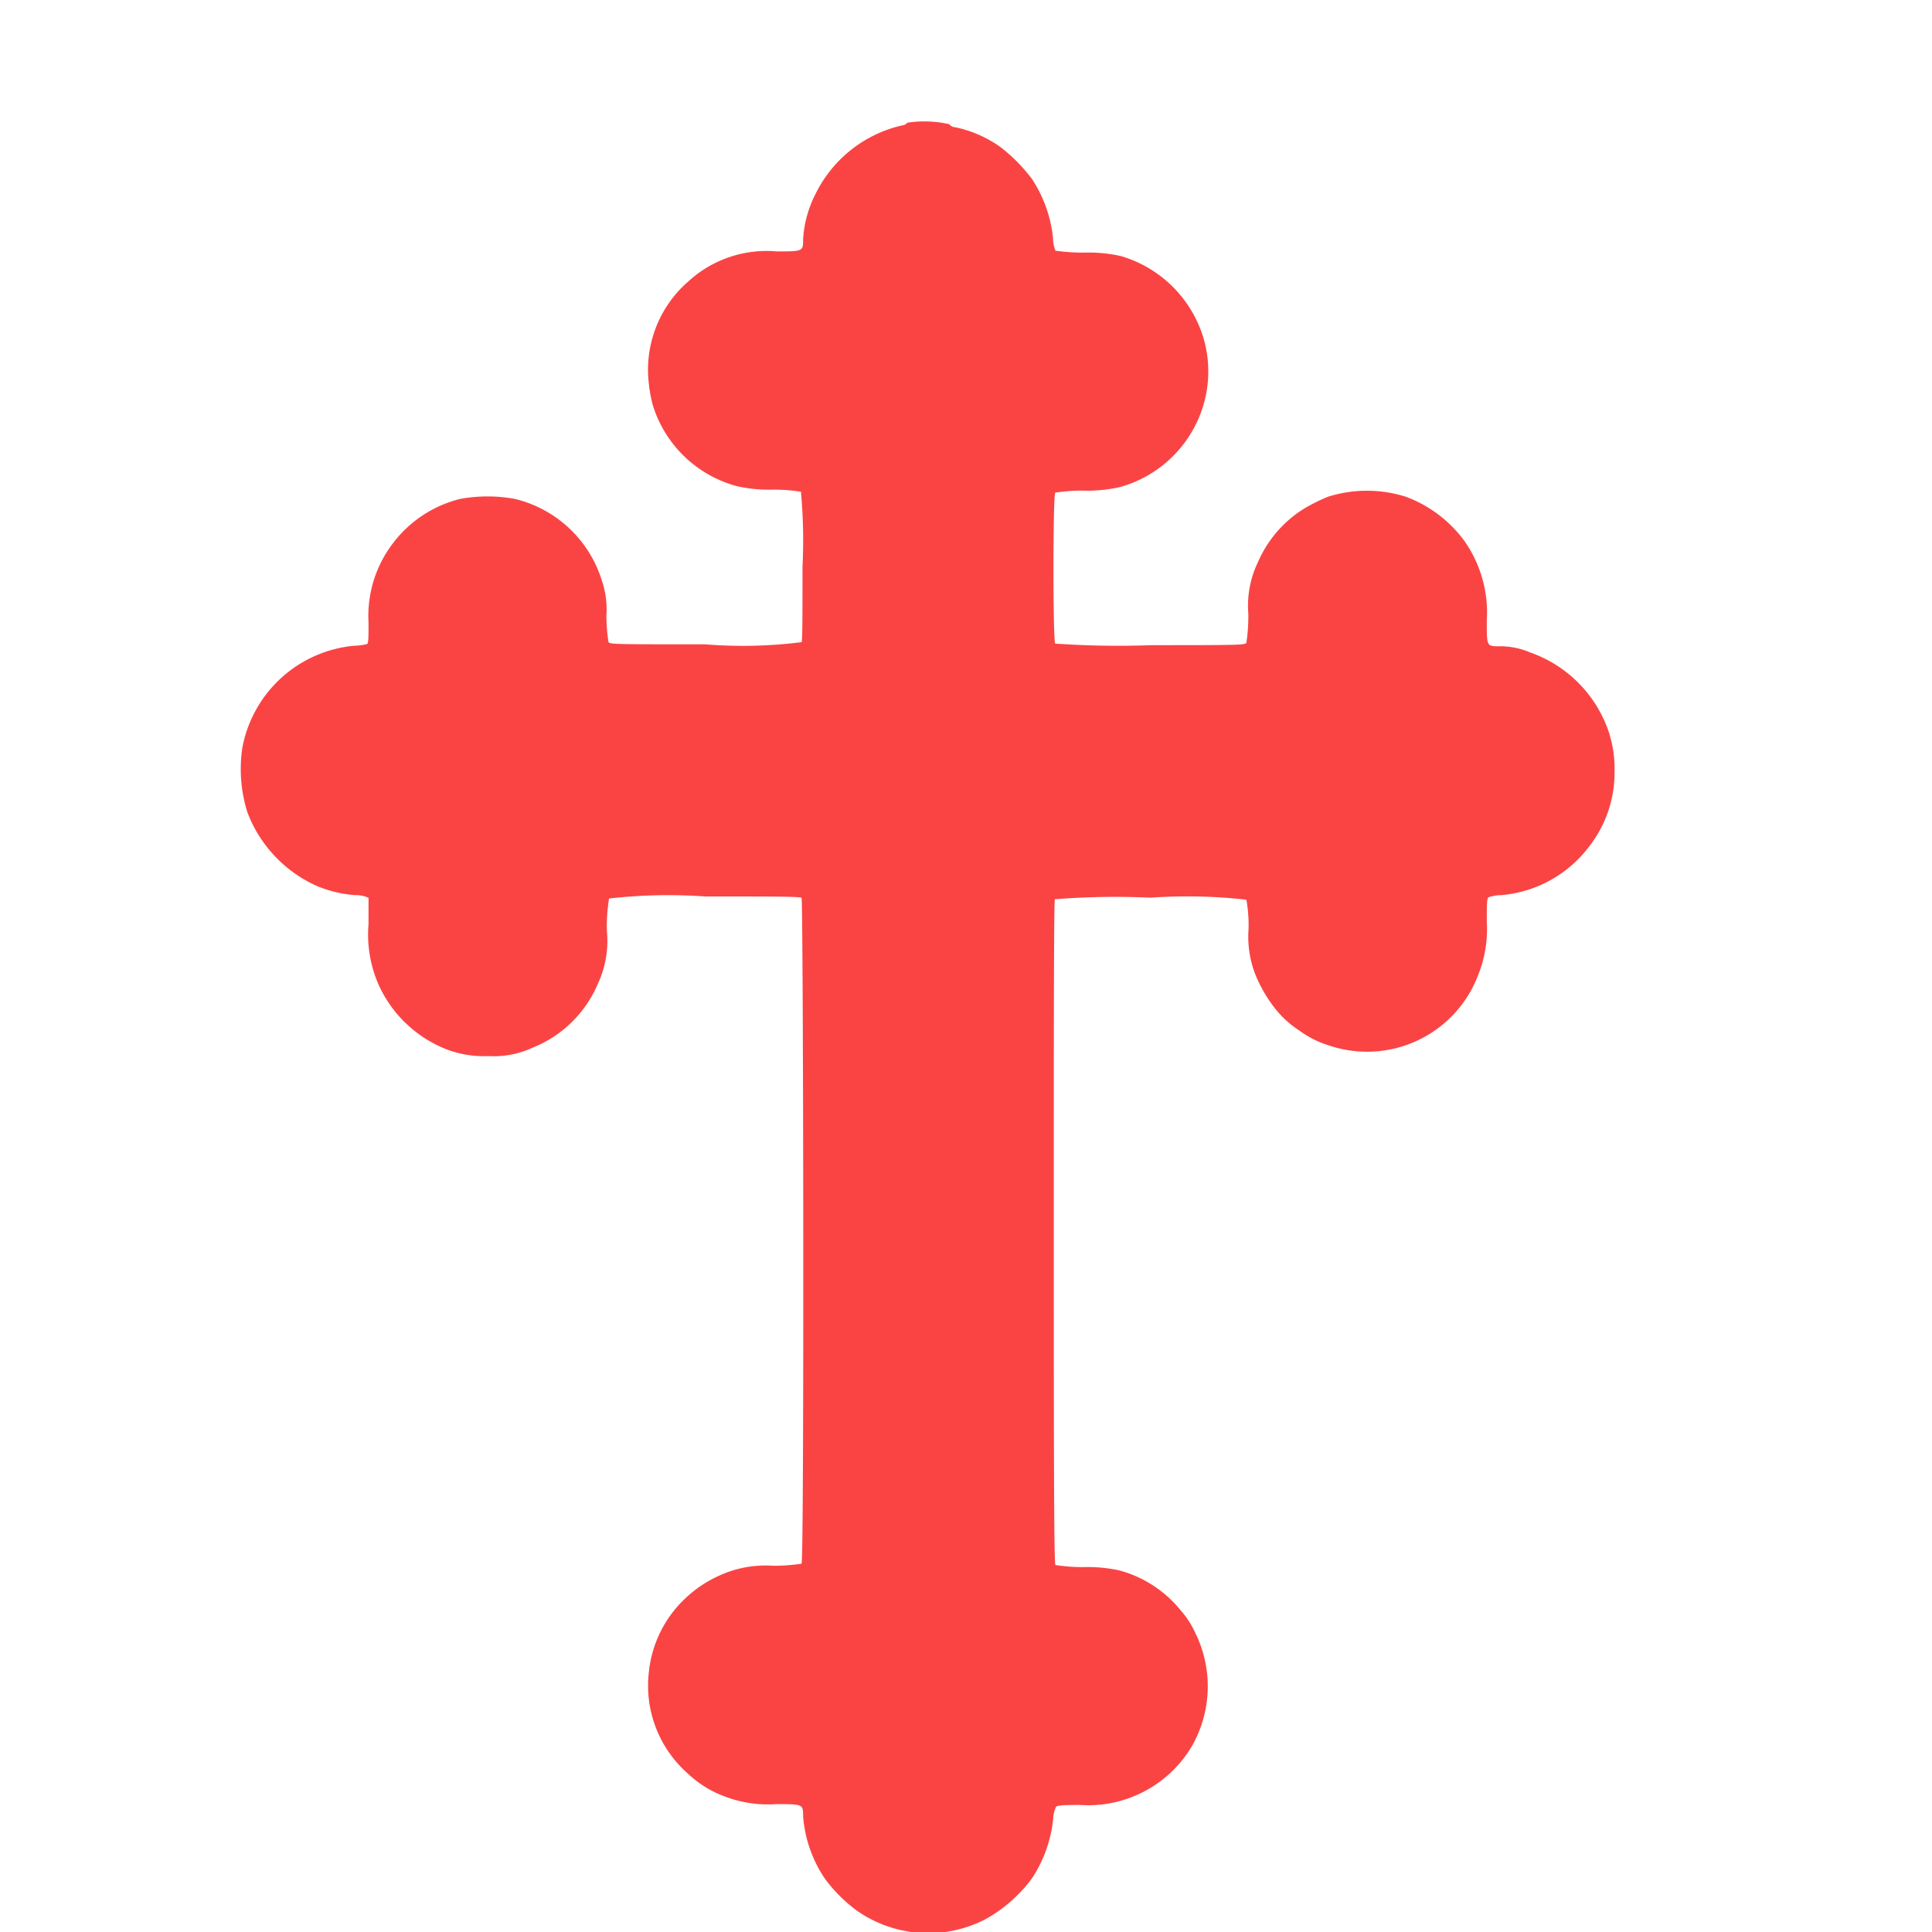 <svg xmlns="http://www.w3.org/2000/svg" xmlns:xlink="http://www.w3.org/1999/xlink" width="16" height="16" viewBox="0 0 16 16"><defs><clipPath id="a"><rect width="16" height="16" transform="translate(1288 191)" fill="#fa4444" stroke="#707070" stroke-width="1"/></clipPath></defs><g transform="translate(-1288 -191)" clip-path="url(#a)"><g transform="translate(1128.342 1728.175)"><path d="M167.168-1536.158c0,.01-.018.019-.046.023a1.062,1.062,0,0,0-.713.572.942.942,0,0,0-.1.37c0,.1,0,.1-.22.1a.958.958,0,0,0-.732.25.968.968,0,0,0-.325.85,1.087,1.087,0,0,0,.034.179,1,1,0,0,0,.694.665,1.2,1.2,0,0,0,.3.029,1.5,1.5,0,0,1,.231.017,4.388,4.388,0,0,1,.013.62c0,.335,0,.616-.007.626a3.875,3.875,0,0,1-.8.018c-.743,0-.793,0-.8-.02a1.452,1.452,0,0,1-.017-.219.751.751,0,0,0-.041-.3,1,1,0,0,0-.716-.665,1.254,1.254,0,0,0-.455,0,1,1,0,0,0-.558.37.991.991,0,0,0-.2.655c0,.122,0,.17-.013.177a.512.512,0,0,1-.109.014,1.04,1.04,0,0,0-.923.844,1.2,1.2,0,0,0,.041.533,1.091,1.091,0,0,0,.58.614,1.027,1.027,0,0,0,.311.074.275.275,0,0,1,.084.011l.029.011v.218a1.033,1.033,0,0,0,.087.51,1.032,1.032,0,0,0,.546.522.866.866,0,0,0,.36.061.763.763,0,0,0,.367-.07.982.982,0,0,0,.542-.535.836.836,0,0,0,.072-.43,1.419,1.419,0,0,1,.018-.27,4.35,4.35,0,0,1,.794-.017c.566,0,.785,0,.8.012s.023,5.5,0,5.514a1.583,1.583,0,0,1-.236.017.918.918,0,0,0-.455.086,1,1,0,0,0-.264.177.972.972,0,0,0-.309.614.969.969,0,0,0,.326.847.879.879,0,0,0,.285.18,1,1,0,0,0,.443.07c.221,0,.223,0,.223.1a1.067,1.067,0,0,0,.18.517,1.255,1.255,0,0,0,.269.268,1.033,1.033,0,0,0,1.056.071,1.206,1.206,0,0,0,.393-.345,1.1,1.1,0,0,0,.173-.489.256.256,0,0,1,.024-.1c.012-.012.054-.015.2-.015a.993.993,0,0,0,.487-.091.994.994,0,0,0,.44-.4,1,1,0,0,0,.024-.938.749.749,0,0,0-.121-.185.983.983,0,0,0-.5-.327,1.226,1.226,0,0,0-.305-.029,1.466,1.466,0,0,1-.23-.017c-.011-.009-.014-.574-.014-2.756,0-1.509,0-2.75.009-2.758a6.516,6.516,0,0,1,.792-.013,4.376,4.376,0,0,1,.794.017,1.189,1.189,0,0,1,.018.242.866.866,0,0,0,.053.369,1.163,1.163,0,0,0,.155.275.844.844,0,0,0,.216.2.806.806,0,0,0,.239.12.984.984,0,0,0,1.24-.586,1.023,1.023,0,0,0,.07-.44c0-.135,0-.188.014-.2a.336.336,0,0,1,.108-.018,1.018,1.018,0,0,0,.731-.41.989.989,0,0,0,.205-.614.98.98,0,0,0-.048-.328,1.055,1.055,0,0,0-.649-.657.635.635,0,0,0-.241-.052c-.124,0-.12.008-.12-.212a1.031,1.031,0,0,0-.189-.665,1.056,1.056,0,0,0-.481-.361,1.071,1.071,0,0,0-.646,0,1.51,1.51,0,0,0-.2.1.98.98,0,0,0-.38.443.833.833,0,0,0-.079.425,1.474,1.474,0,0,1-.016.241c-.009.019-.058.02-.789.02a7.492,7.492,0,0,1-.794-.013c-.02-.02-.019-1.234,0-1.25a1.466,1.466,0,0,1,.23-.017,1.22,1.22,0,0,0,.305-.029,1,1,0,0,0,.614-.49.981.981,0,0,0,.079-.743,1.01,1.01,0,0,0-.687-.681,1.24,1.24,0,0,0-.305-.028,1.591,1.591,0,0,1-.234-.016.272.272,0,0,1-.02-.1,1.093,1.093,0,0,0-.174-.493,1.392,1.392,0,0,0-.26-.264,1,1,0,0,0-.375-.165c-.023,0-.046-.016-.049-.025A.927.927,0,0,0,167.168-1536.158Z" transform="translate(0)" fill="#fa4444"/></g></g></svg>